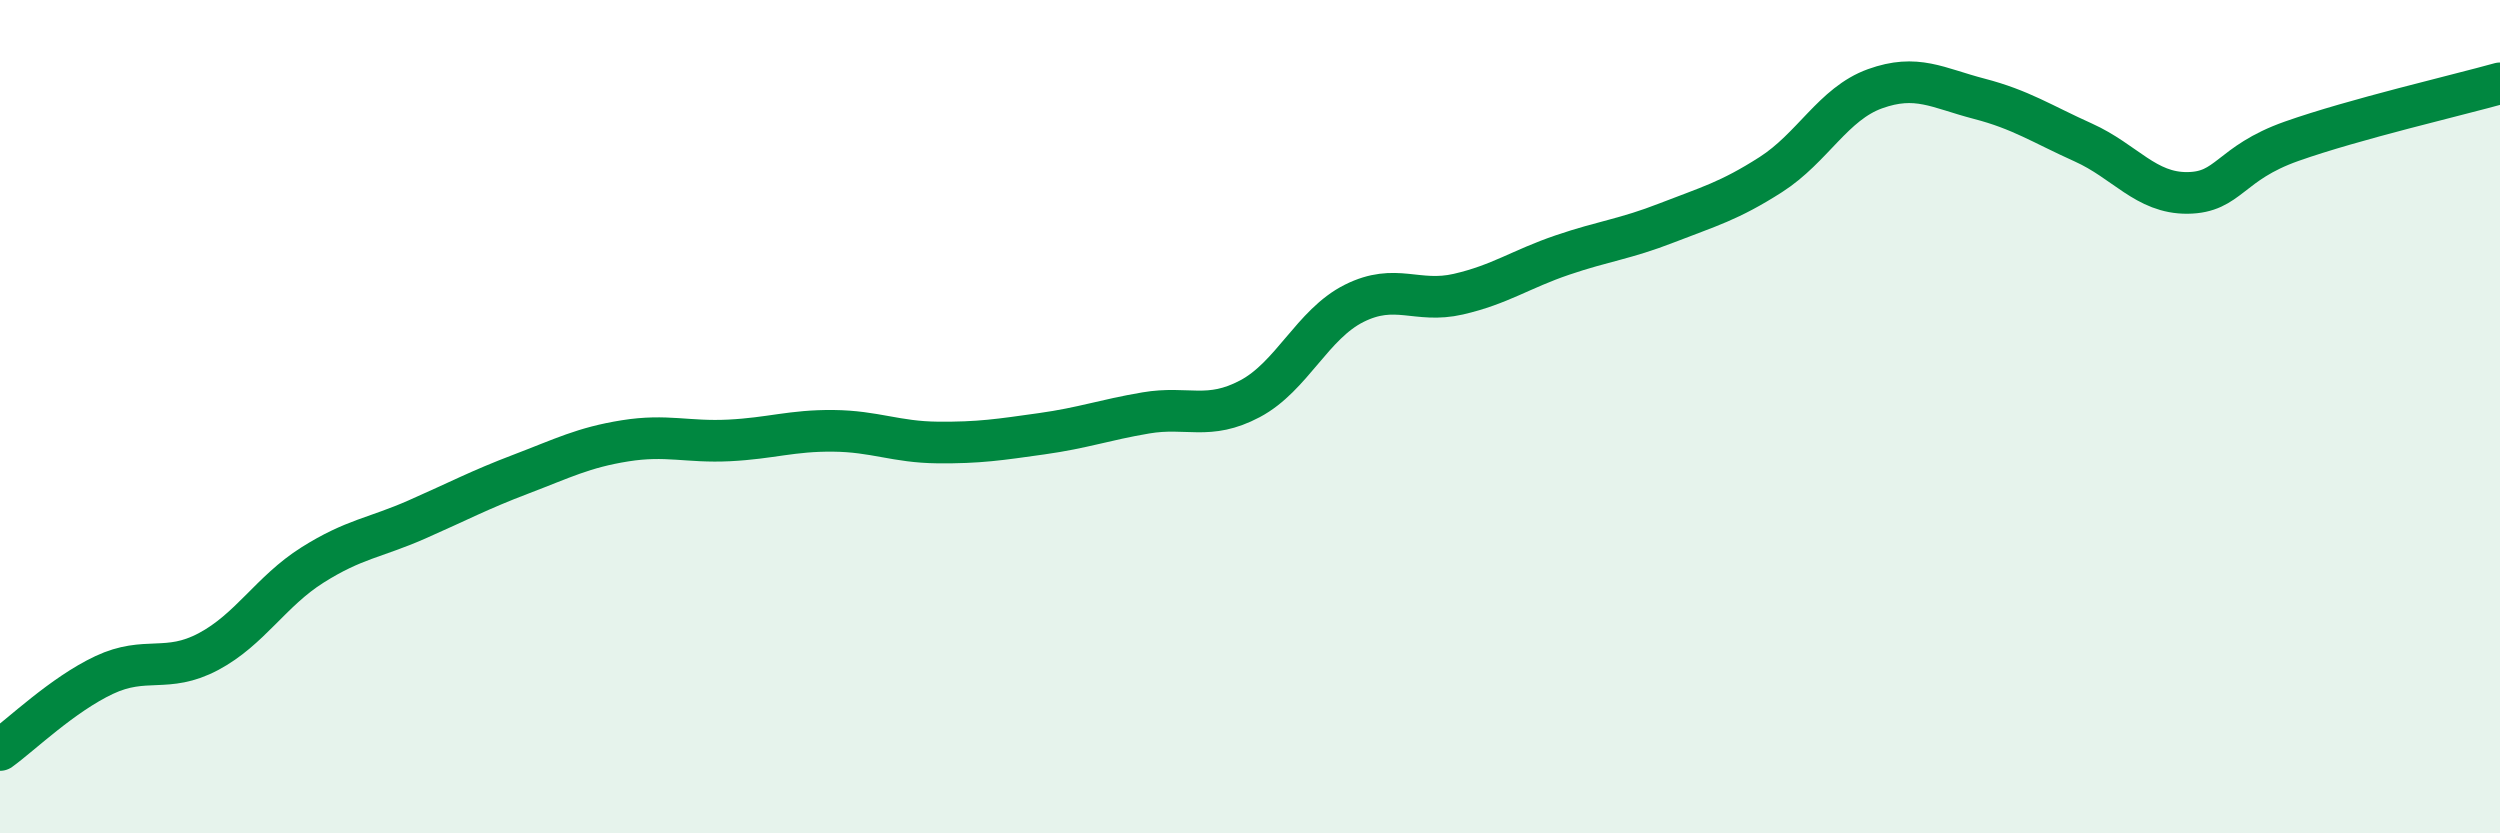 
    <svg width="60" height="20" viewBox="0 0 60 20" xmlns="http://www.w3.org/2000/svg">
      <path
        d="M 0,18 C 0.5,17.64 1.5,16.67 2.5,16.2 C 3.5,15.73 4,16.17 5,15.64 C 6,15.11 6.5,14.19 7.5,13.56 C 8.5,12.93 9,12.91 10,12.47 C 11,12.03 11.5,11.76 12.5,11.38 C 13.5,11 14,10.74 15,10.58 C 16,10.42 16.5,10.62 17.5,10.57 C 18.5,10.52 19,10.33 20,10.34 C 21,10.35 21.5,10.61 22.5,10.62 C 23.5,10.63 24,10.55 25,10.41 C 26,10.27 26.5,10.08 27.5,9.91 C 28.5,9.74 29,10.1 30,9.57 C 31,9.04 31.5,7.78 32.5,7.28 C 33.5,6.78 34,7.29 35,7.06 C 36,6.83 36.5,6.46 37.5,6.12 C 38.5,5.78 39,5.74 40,5.35 C 41,4.96 41.5,4.83 42.5,4.19 C 43.5,3.55 44,2.49 45,2.13 C 46,1.77 46.5,2.11 47.5,2.37 C 48.5,2.63 49,2.97 50,3.42 C 51,3.87 51.5,4.64 52.5,4.63 C 53.5,4.62 53.5,3.92 55,3.39 C 56.5,2.86 59,2.28 60,2L60 20L0 20Z"
        fill="#008740"
        opacity="0.1"
        stroke-linecap="round"
        stroke-linejoin="round"
      />
      <path
        d="M 0,18 C 0.5,17.64 1.5,16.67 2.5,16.2 C 3.5,15.73 4,16.17 5,15.64 C 6,15.11 6.5,14.19 7.5,13.56 C 8.5,12.93 9,12.91 10,12.47 C 11,12.03 11.5,11.76 12.5,11.38 C 13.5,11 14,10.74 15,10.58 C 16,10.42 16.5,10.62 17.5,10.57 C 18.5,10.52 19,10.33 20,10.34 C 21,10.35 21.5,10.61 22.5,10.62 C 23.5,10.63 24,10.55 25,10.41 C 26,10.27 26.5,10.08 27.5,9.91 C 28.5,9.74 29,10.1 30,9.57 C 31,9.04 31.5,7.78 32.5,7.28 C 33.5,6.78 34,7.29 35,7.06 C 36,6.83 36.5,6.46 37.5,6.12 C 38.5,5.78 39,5.74 40,5.35 C 41,4.96 41.5,4.83 42.5,4.19 C 43.5,3.55 44,2.49 45,2.13 C 46,1.77 46.5,2.11 47.5,2.37 C 48.5,2.63 49,2.97 50,3.42 C 51,3.87 51.5,4.64 52.5,4.63 C 53.5,4.62 53.5,3.92 55,3.39 C 56.5,2.86 59,2.28 60,2"
        stroke="#008740"
        stroke-width="1"
        fill="none"
        stroke-linecap="round"
        stroke-linejoin="round"
      />
    </svg>
  